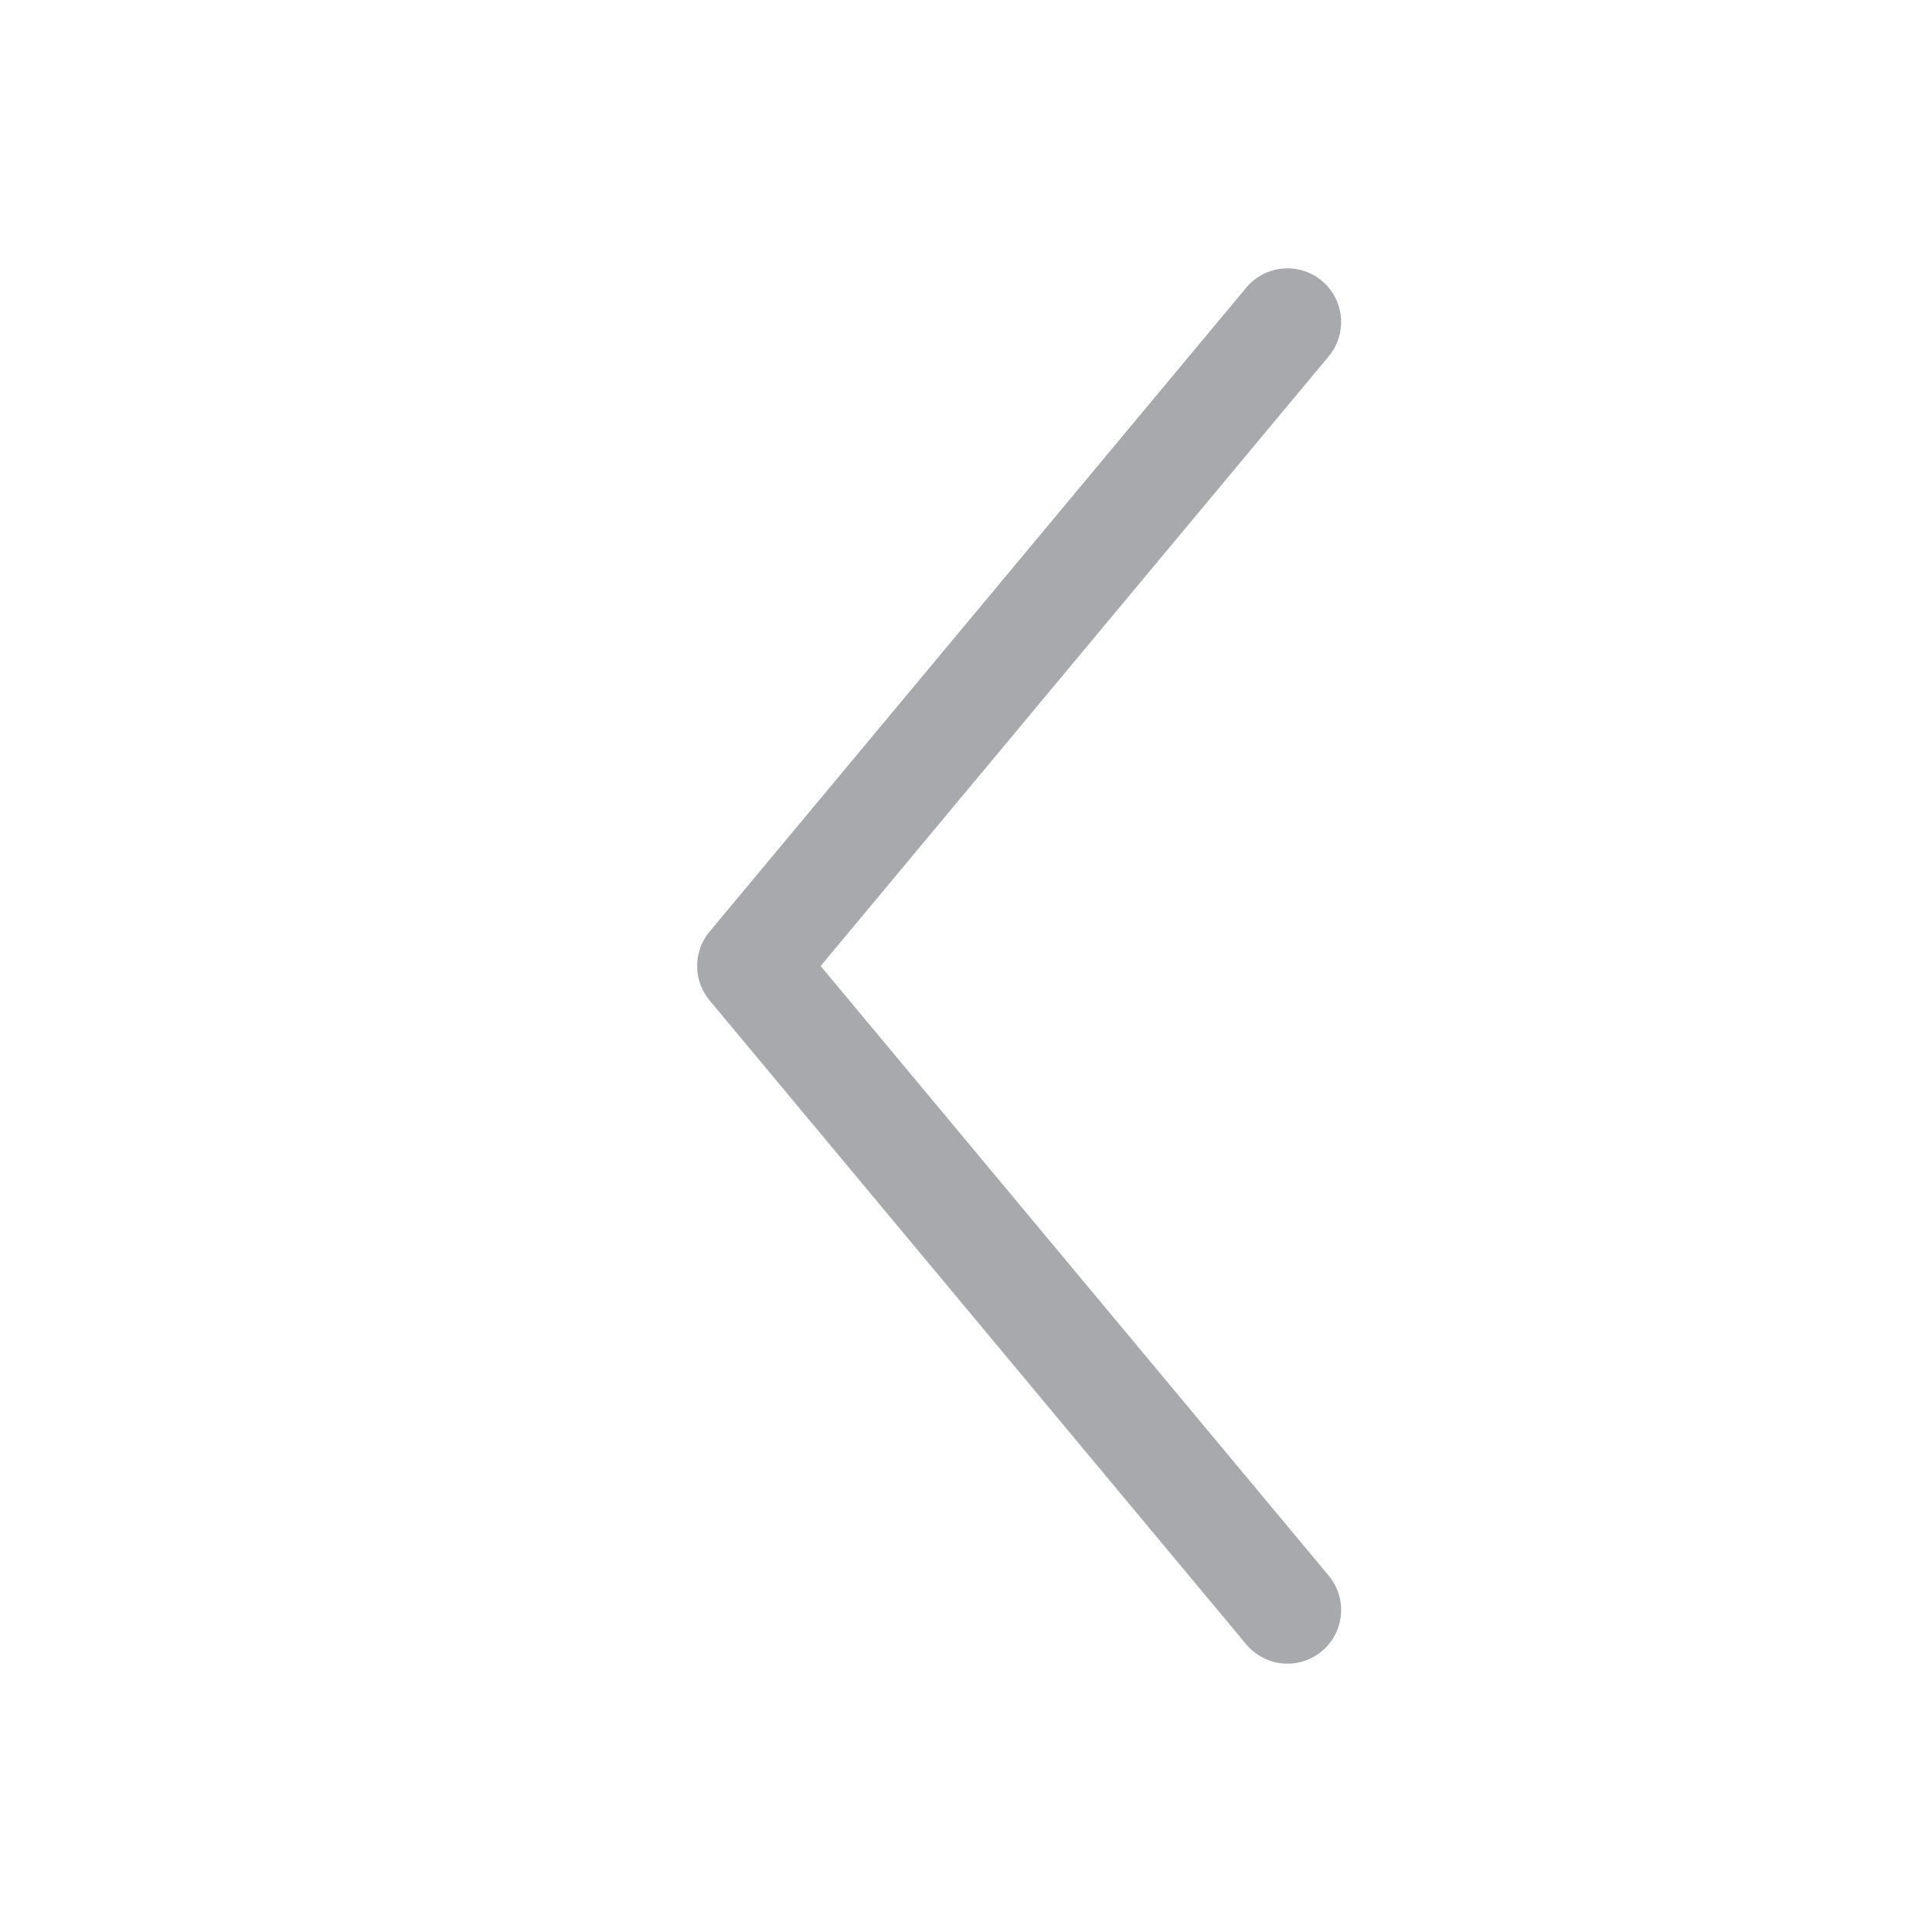 <svg
   xmlns:dc="http://purl.org/dc/elements/1.1/"
   xmlns:cc="http://creativecommons.org/ns#"
   xmlns:rdf="http://www.w3.org/1999/02/22-rdf-syntax-ns#"
   xmlns:svg="http://www.w3.org/2000/svg"
   xmlns="http://www.w3.org/2000/svg"
   width="18"
   height="18"
   viewBox="0 0 18 18"
   version="1.1"
   id="svg4">
  <defs
     id="defs8" />
  <path
     d="m 11.995,3 -5,6 5,6"
     id="path2"
     style="fill:none;fill-rule:evenodd;stroke:#a7a9ac;stroke-linecap:round;stroke-linejoin:round" />
</svg>
